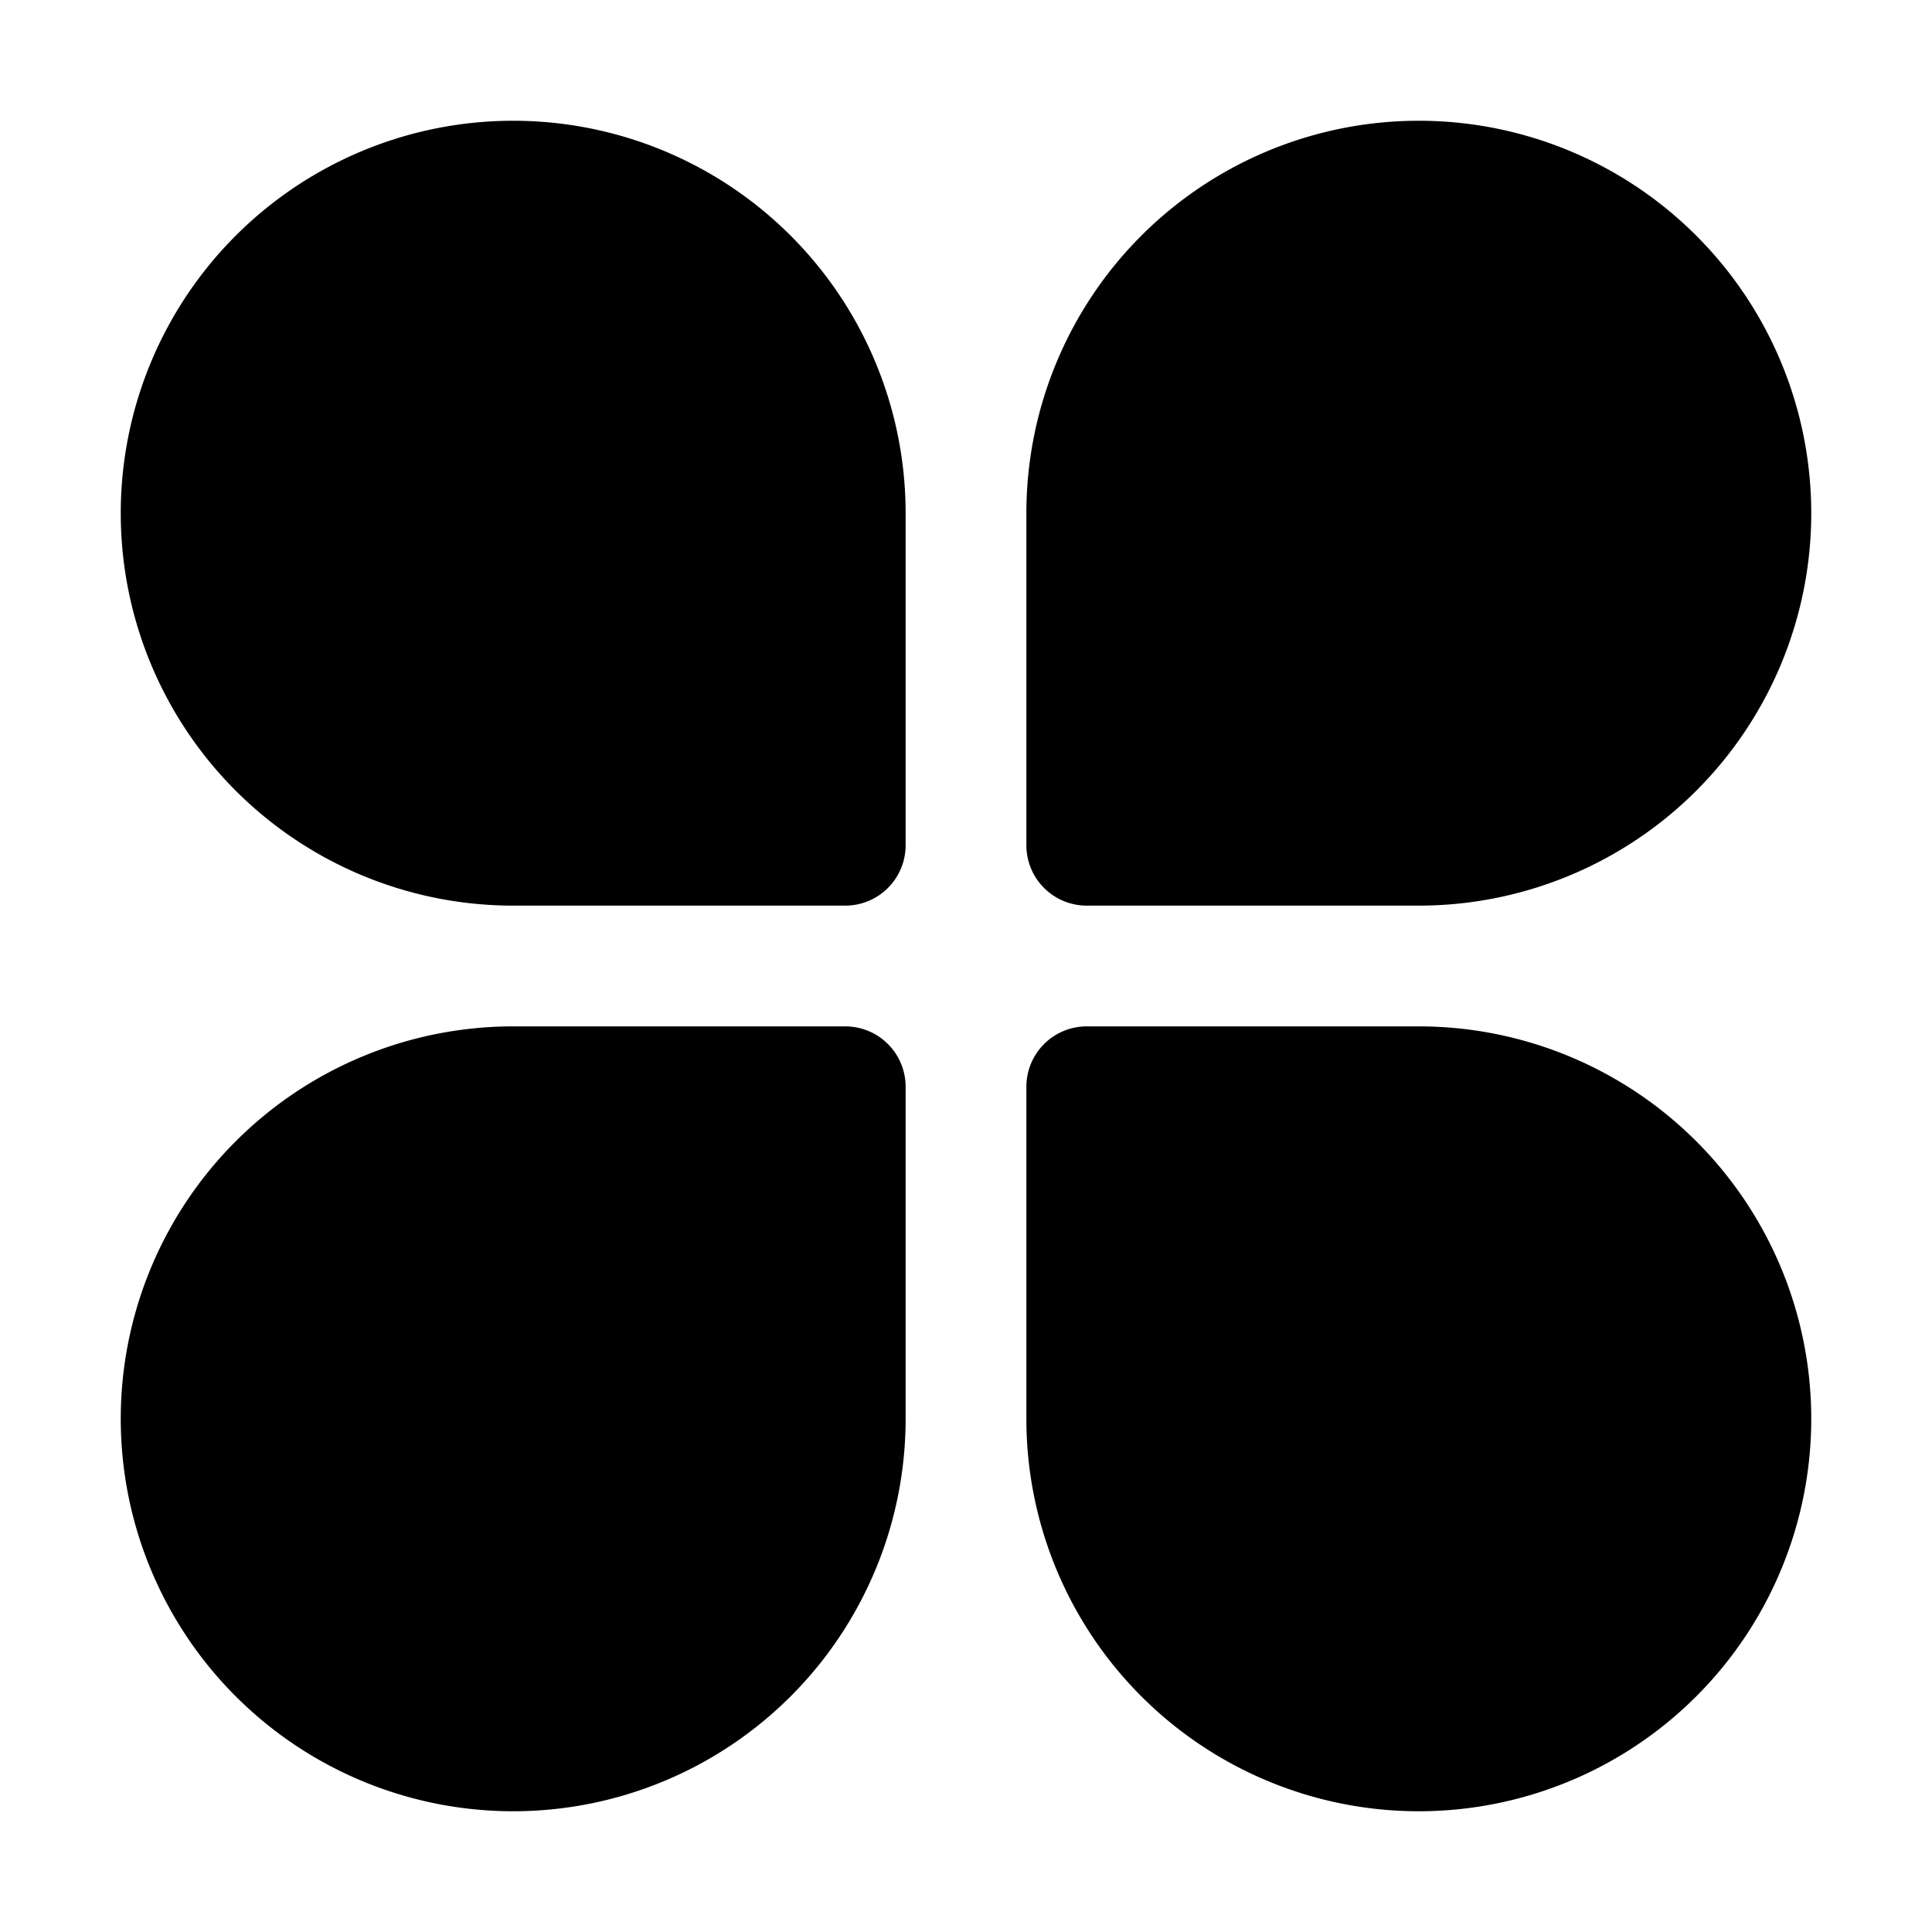 <svg width="32" height="32" viewBox="0 0 32 32" xmlns="http://www.w3.org/2000/svg"><path d="M8.5 2a6.5 6.5 0 0 0 0 13H14a1 1 0 0 0 1-1V8.5A6.5 6.5 0 0 0 8.5 2Zm0 28a6.5 6.5 0 1 1 0-13H14a1 1 0 0 1 1 1v5.5A6.5 6.5 0 0 1 8.5 30Zm15-28a6.5 6.5 0 1 1 0 13H18a1 1 0 0 1-1-1V8.5A6.5 6.5 0 0 1 23.5 2Zm0 28a6.5 6.5 0 1 0 0-13H18a1 1 0 0 0-1 1v5.5a6.5 6.5 0 0 0 6.5 6.5Z"/></svg>
